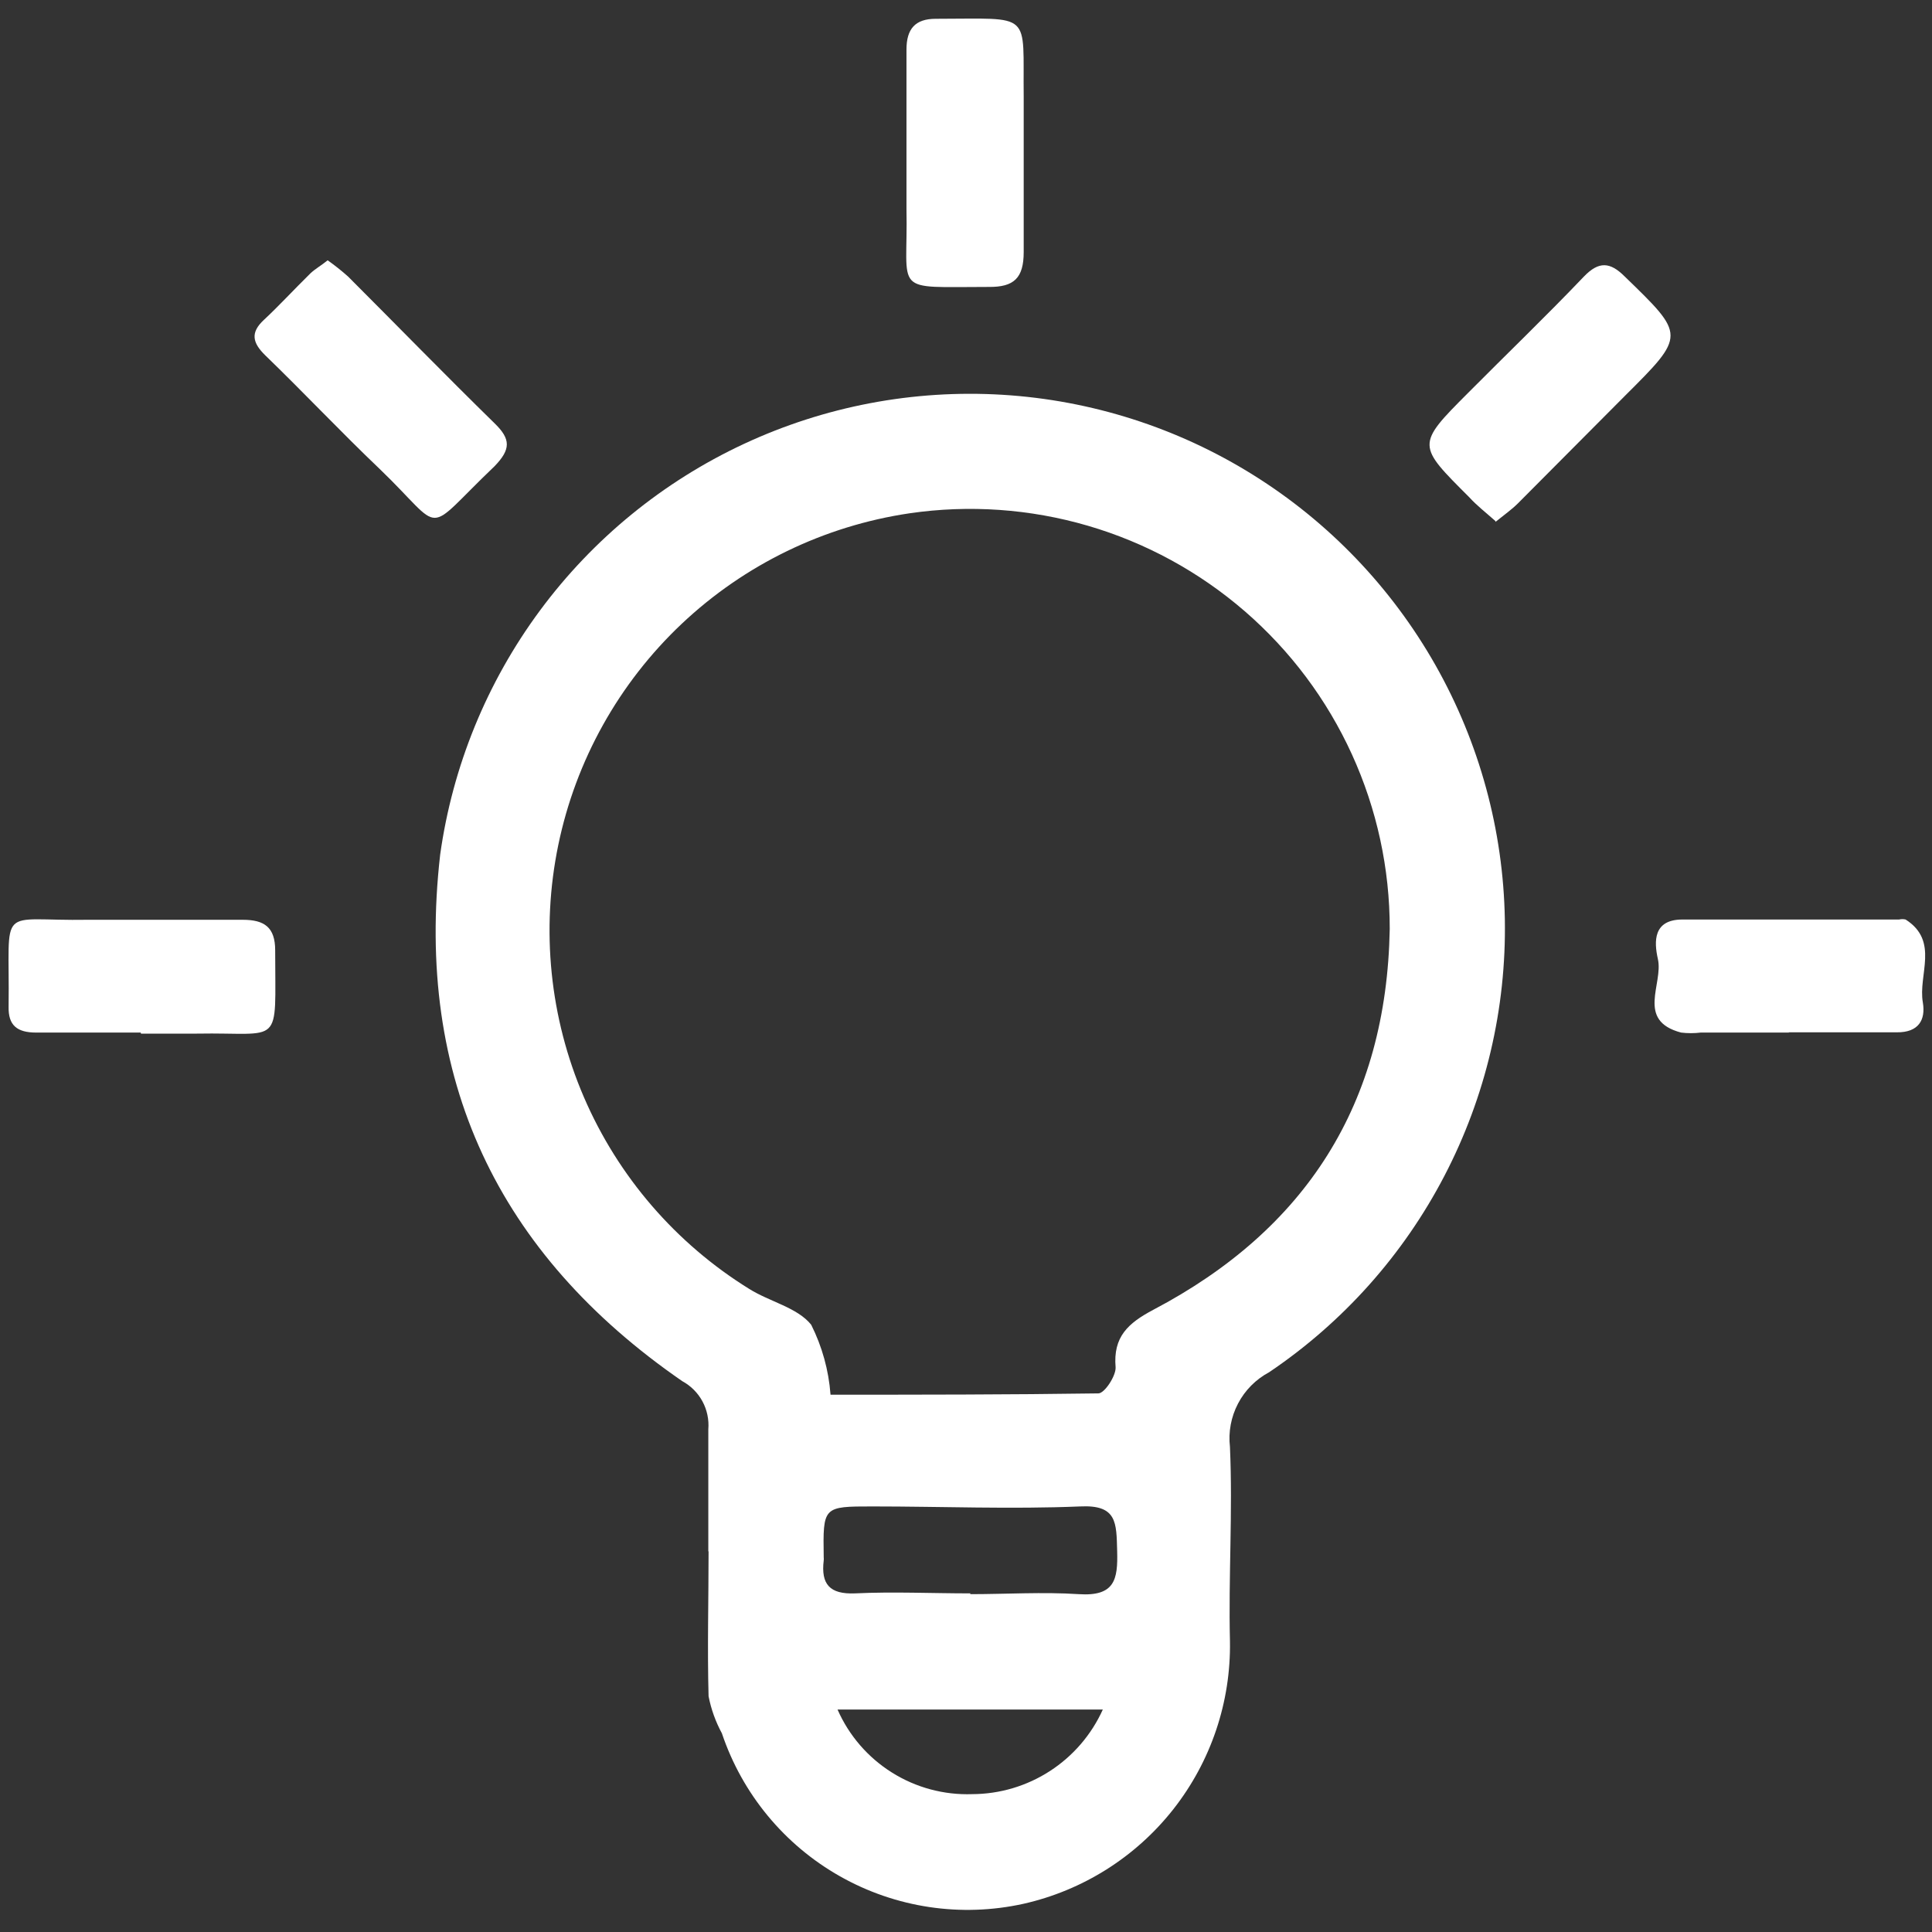 <?xml version="1.0" encoding="UTF-8"?>
<svg xmlns="http://www.w3.org/2000/svg" width="74" height="74" viewBox="0 0 74 74" fill="none">
  <rect x="0" y="0" width="74" height="74" fill="#333333" stroke="none"/>
  <path d="M27.13 59.42C27.13 57.86 27.13 56.31 27.13 54.75C27.161 54.378 27.083 54.005 26.906 53.676C26.728 53.347 26.459 53.078 26.13 52.9C19.06 48.02 15.88 41.31 16.86 32.73C17.334 29.348 18.646 26.138 20.676 23.392C22.707 20.645 25.392 18.45 28.486 17.006C31.581 15.562 34.988 14.914 38.397 15.121C41.806 15.329 45.109 16.385 48.006 18.195C50.903 20.004 53.301 22.509 54.984 25.481C56.666 28.453 57.579 31.799 57.639 35.213C57.699 38.628 56.904 42.004 55.327 45.033C53.751 48.063 51.441 50.65 48.61 52.56C48.102 52.831 47.687 53.249 47.42 53.759C47.152 54.269 47.044 54.848 47.11 55.42C47.22 57.89 47.05 60.42 47.11 62.86C47.149 65.191 46.383 67.463 44.943 69.296C43.502 71.128 41.474 72.408 39.2 72.92C36.808 73.448 34.306 73.073 32.174 71.867C30.042 70.662 28.431 68.711 27.65 66.39C27.409 65.945 27.237 65.467 27.14 64.97C27.09 63.13 27.14 61.27 27.14 59.42H27.13ZM31.81 53.42C35.19 53.42 38.63 53.42 42.07 53.37C42.31 53.37 42.75 52.69 42.73 52.37C42.63 51.2 43.21 50.68 44.17 50.17C50.03 47.09 53.11 42.27 53.23 35.58C53.233 33.272 52.738 30.991 51.78 28.891C50.822 26.791 49.423 24.923 47.678 23.412C45.933 21.902 43.883 20.784 41.668 20.137C39.453 19.49 37.124 19.327 34.84 19.66C31.565 20.144 28.517 21.622 26.11 23.895C23.703 26.168 22.053 29.126 21.383 32.368C20.713 35.611 21.055 38.98 22.364 42.022C23.673 45.063 25.885 47.628 28.7 49.37C29.48 49.86 30.54 50.08 31.07 50.74C31.488 51.574 31.74 52.48 31.81 53.41M37.16 61.06C38.55 61.06 39.94 60.97 41.32 61.06C42.7 61.15 42.82 60.5 42.79 59.41C42.76 58.32 42.79 57.63 41.37 57.7C38.73 57.81 36.07 57.7 33.42 57.7C31.52 57.7 31.52 57.7 31.55 59.65C31.555 59.69 31.555 59.73 31.55 59.77C31.44 60.68 31.78 61.07 32.75 61.03C34.22 60.96 35.69 61.03 37.17 61.03M42.28 65.48H32.08C32.517 66.475 33.243 67.315 34.163 67.892C35.083 68.47 36.154 68.758 37.24 68.72C38.296 68.716 39.329 68.409 40.216 67.834C41.102 67.26 41.805 66.443 42.24 65.48" fill="white"></path>
  <path d="M34.72 5.81C34.72 4.51 34.72 3.2 34.72 1.9C34.72 1.11 35.05 0.72 35.84 0.72C39.6 0.72 39.17 0.4 39.21 3.72C39.21 5.72 39.21 7.72 39.21 9.65C39.21 10.65 38.84 11 37.87 10.99C34.1 10.99 34.79 11.29 34.72 7.99C34.72 7.27 34.72 6.56 34.72 5.84V5.81Z" fill="white"></path>
  <path d="M57.28 19.96C56.91 19.63 56.56 19.36 56.28 19.05C54.28 17.05 54.23 17.05 56.23 15.05C57.71 13.56 59.23 12.1 60.67 10.59C61.24 10 61.67 10.03 62.23 10.59C64.56 12.85 64.58 12.83 62.23 15.17L58.14 19.28C57.91 19.51 57.64 19.7 57.28 19.99" fill="white"></path>
  <path d="M12.55 9.97C12.821 10.162 13.082 10.369 13.33 10.59C15.2 12.46 17.05 14.36 18.94 16.21C19.57 16.82 19.57 17.21 18.94 17.86C16.14 20.53 17.1 20.42 14.54 17.96C13.05 16.54 11.64 15.04 10.16 13.61C9.67 13.13 9.58 12.74 10.11 12.25C10.64 11.76 11.29 11.06 11.89 10.47C12.07 10.3 12.29 10.18 12.55 9.97Z" fill="white"></path>
  <path d="M5.39 39.55C4.04 39.55 2.7 39.55 1.39 39.55C0.66 39.55 0.31 39.28 0.33 38.55C0.38 34.55 -0.16 35.29 3.38 35.23C5.38 35.23 7.33 35.23 9.3 35.23C10.13 35.23 10.54 35.52 10.54 36.4C10.54 40.17 10.85 39.53 7.54 39.59C6.83 39.59 6.11 39.59 5.4 39.59L5.39 39.55Z" fill="white"></path>
  <path d="M68.54 39.55H65.14C64.891 39.58 64.639 39.58 64.39 39.55C62.65 39.09 63.72 37.68 63.5 36.73C63.35 36.06 63.32 35.22 64.44 35.22H72.74C72.822 35.2 72.908 35.2 72.99 35.22C74.29 36.05 73.46 37.34 73.65 38.4C73.76 39.06 73.49 39.55 72.65 39.54C71.27 39.54 69.88 39.54 68.5 39.54L68.54 39.55Z" fill="white"></path>
</svg>
